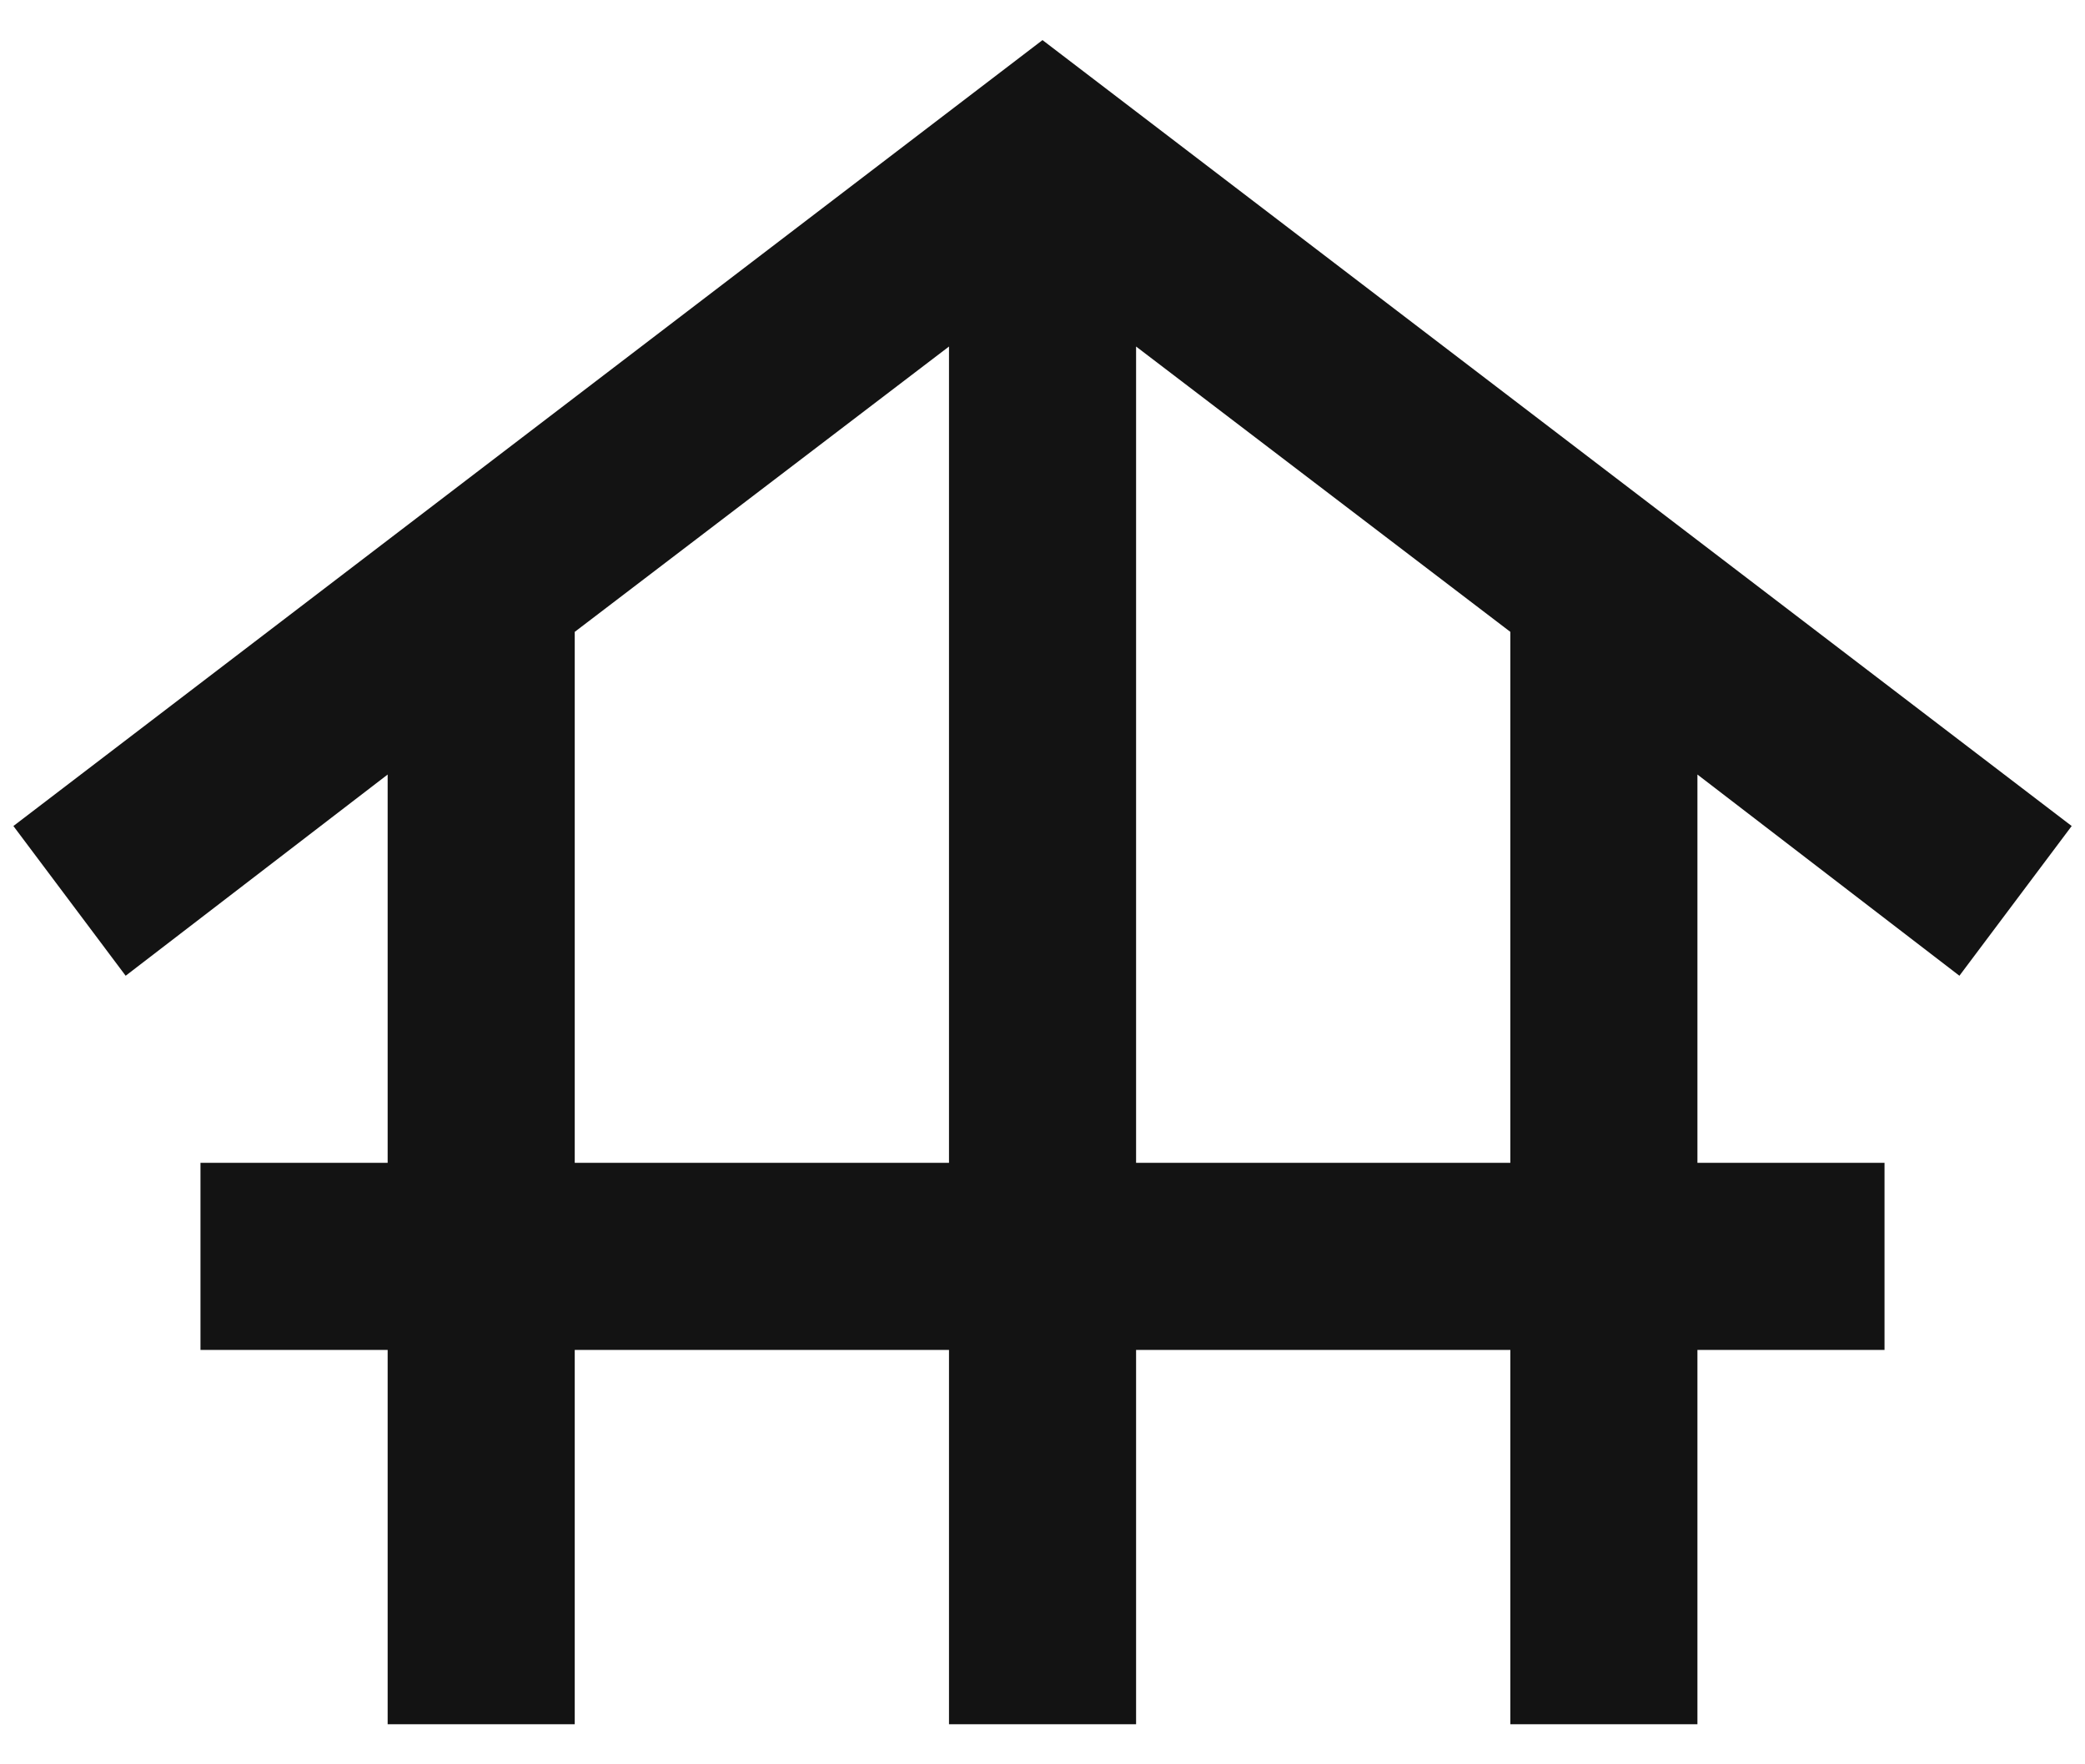 <svg width="26" height="22" viewBox="0 0 26 22" fill="none" xmlns="http://www.w3.org/2000/svg">
<path d="M4.834 21.5V16.833H2.5V14.5H4.834V9.658L1.567 12.167L0.167 10.3L13 0.5L25.834 10.3L24.434 12.167L21.167 9.658V14.5H23.5V16.833H21.167V21.5H18.834V16.833H14.167V21.5H11.834V16.833H7.167V21.5H4.834ZM7.167 14.5H11.834V4.321L7.167 7.879V14.5ZM14.167 14.5H18.834V7.879L14.167 4.321V14.5Z" fill="#131313"/>
</svg>

